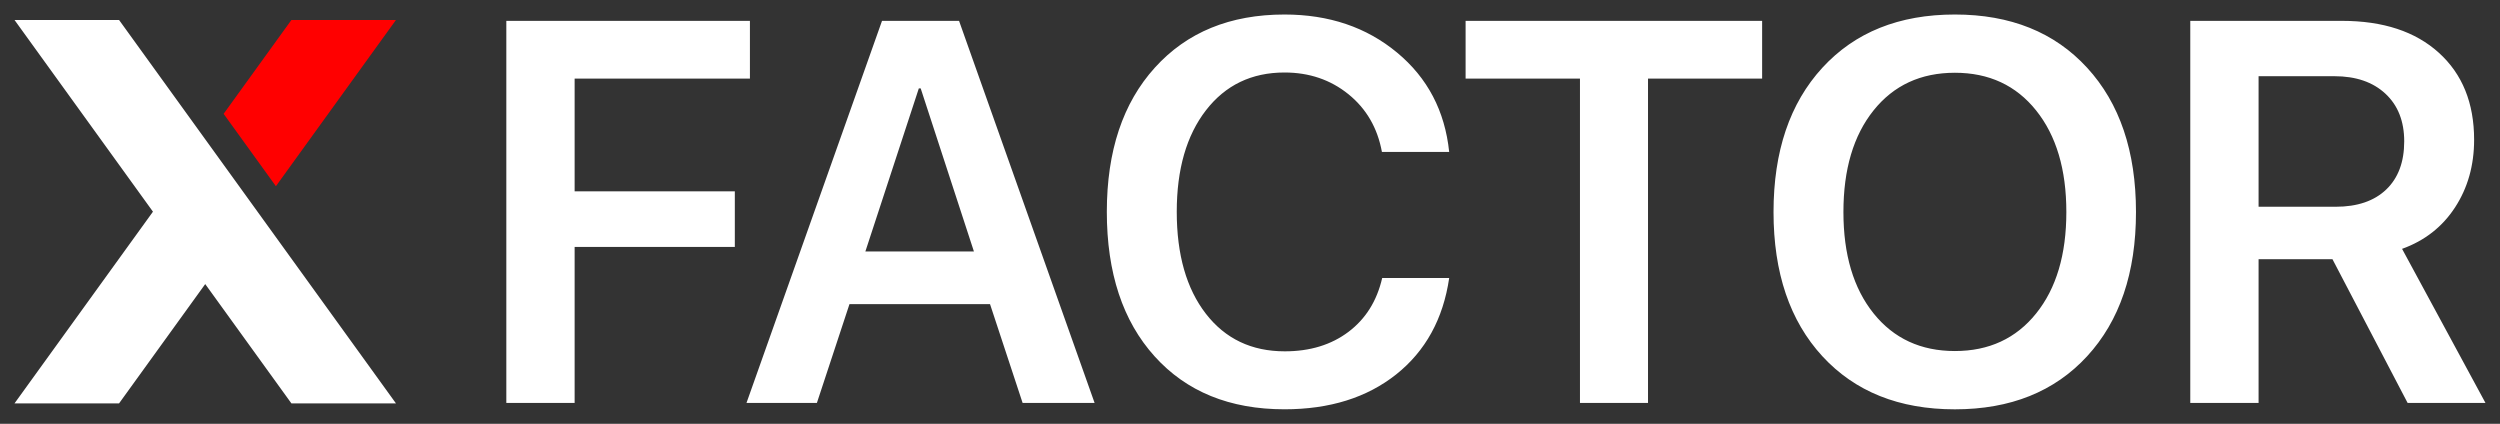 <?xml version="1.0" encoding="UTF-8"?> <svg xmlns="http://www.w3.org/2000/svg" viewBox="585.538 283 172.211 29.195" width="172.211" height="29.195"><rect x="585.538" y="283" width="172.211" height="29.195" fill="#333333" stroke="none"/><path fill="#fff" fill-opacity="1" stroke="" stroke-opacity="1" stroke-width="1" fill-rule="evenodd" id="tSvgb263666e51" d="M 625.121 310.756 C 620.416 310.756 620.416 310.756 620.416 310.756 C 620.416 310.756 620.416 284.437 620.416 284.437 C 620.416 284.437 637.196 284.437 637.196 284.437 C 637.196 284.437 637.196 288.414 637.196 288.414 C 637.196 288.414 625.121 288.414 625.121 288.414 C 625.121 288.414 625.121 296.182 625.121 296.182 C 625.121 296.182 636.156 296.182 636.156 296.182 C 636.156 296.182 636.156 300.012 636.156 300.012 C 636.156 300.012 625.121 300.012 625.121 300.012 C 625.121 300.012 625.121 310.755 625.121 310.755 M 655.98 310.756 C 653.736 303.951 653.736 303.951 653.736 303.951 C 653.736 303.951 644.053 303.951 644.053 303.951 C 644.053 303.951 641.809 310.756 641.809 310.756 C 641.809 310.756 636.959 310.756 636.959 310.756 C 636.959 310.756 646.295 284.437 646.295 284.437 C 646.295 284.437 651.602 284.437 651.602 284.437 C 651.602 284.437 660.939 310.756 660.939 310.756 C 660.939 310.756 655.979 310.756 655.979 310.756 M 648.831 289.088 C 645.148 300.323 645.148 300.323 645.148 300.323 C 645.148 300.323 652.626 300.323 652.626 300.323 C 652.626 300.323 648.959 289.088 648.959 289.088 C 648.959 289.088 648.831 289.088 648.831 289.088 M 674.019 311.194 C 670.249 311.194 667.266 309.98 665.072 307.546 C 662.878 305.115 661.781 301.795 661.781 297.589 C 661.781 293.406 662.884 290.095 665.092 287.657 C 667.297 285.219 670.274 284 674.019 284 C 677.082 284 679.665 284.873 681.769 286.618 C 683.874 288.361 685.071 290.645 685.364 293.466 C 680.731 293.466 680.731 293.466 680.731 293.466 C 680.427 291.812 679.657 290.487 678.423 289.489 C 677.19 288.493 675.722 287.994 674.02 287.994 C 671.758 287.994 669.955 288.861 668.612 290.594 C 667.27 292.327 666.598 294.658 666.598 297.589 C 666.598 300.543 667.266 302.884 668.603 304.611 C 669.94 306.338 671.752 307.201 674.038 307.201 C 675.777 307.201 677.239 306.754 678.425 305.861 C 679.611 304.967 680.386 303.729 680.75 302.148 C 685.365 302.148 685.365 302.148 685.365 302.148 C 684.951 304.97 683.734 307.182 681.716 308.789 C 679.698 310.391 677.131 311.194 674.019 311.194Z M 699.059 310.756 C 694.373 310.756 694.373 310.756 694.373 310.756 C 694.373 310.756 694.373 288.414 694.373 288.414 C 694.373 288.414 686.495 288.414 686.495 288.414 C 686.495 288.414 686.495 284.437 686.495 284.437 C 686.495 284.437 706.921 284.437 706.921 284.437 C 706.921 284.437 706.921 288.414 706.921 288.414 C 706.921 288.414 699.06 288.414 699.06 288.414 C 699.06 288.414 699.06 310.756 699.06 310.756 M 720.199 284 C 724.03 284 727.066 285.222 729.308 287.667 C 731.552 290.11 732.674 293.424 732.674 297.607 C 732.674 301.79 731.552 305.1 729.308 307.539 C 727.066 309.976 724.028 311.196 720.199 311.196 C 716.356 311.196 713.314 309.976 711.07 307.539 C 708.828 305.1 707.706 301.79 707.706 297.607 C 707.706 293.424 708.828 290.111 711.07 287.667 C 713.314 285.222 716.356 284 720.199 284Z M 725.798 290.612 C 724.412 288.878 722.545 288.012 720.199 288.012 C 717.851 288.012 715.986 288.875 714.6 290.602 C 713.214 292.33 712.521 294.664 712.521 297.606 C 712.521 300.536 713.214 302.865 714.6 304.59 C 715.986 306.317 717.853 307.181 720.199 307.181 C 722.545 307.181 724.412 306.317 725.798 304.59 C 727.184 302.865 727.877 300.536 727.877 297.606 C 727.877 294.675 727.184 292.344 725.798 290.612Z M 741.119 300.852 C 741.119 310.756 741.119 310.756 741.119 310.756 C 741.119 310.756 736.414 310.756 736.414 310.756 C 736.414 310.756 736.414 284.437 736.414 284.437 C 736.414 284.437 746.864 284.437 746.864 284.437 C 749.697 284.437 751.921 285.169 753.539 286.636 C 755.156 288.101 755.966 290.097 755.966 292.627 C 755.966 294.39 755.528 295.943 754.652 297.287 C 753.776 298.63 752.56 299.582 751.003 300.142 C 756.749 310.757 756.749 310.757 756.749 310.757 C 756.749 310.757 751.386 310.757 751.386 310.757 C 751.386 310.757 746.207 300.853 746.207 300.853 C 746.207 300.853 741.119 300.853 741.119 300.853 C 741.119 300.853 741.119 300.852 741.119 300.852 M 741.119 288.249 C 741.119 297.242 741.119 297.242 741.119 297.242 C 741.119 297.242 746.427 297.242 746.427 297.242 C 747.921 297.242 749.083 296.846 749.91 296.056 C 750.737 295.265 751.151 294.16 751.151 292.735 C 751.151 291.351 750.718 290.255 749.856 289.454 C 748.992 288.65 747.819 288.249 746.336 288.249 C 741.119 288.249 741.119 288.249 741.119 288.249 M 586.538 284.377 C 596.074 297.582 596.074 297.582 596.074 297.582 C 596.074 297.582 586.538 310.786 586.538 310.786 C 586.538 310.786 593.74 310.786 593.74 310.786 C 593.74 310.786 599.675 302.568 599.675 302.568 C 599.675 302.568 605.611 310.786 605.611 310.786 C 605.611 310.786 612.813 310.786 612.813 310.786 C 612.813 310.786 593.74 284.377 593.74 284.377 C 593.74 284.377 586.538 284.377 586.538 284.377"></path><path fill="red" fill-opacity="1" stroke="" stroke-opacity="1" stroke-width="1" fill-rule="evenodd" id="tSvgebe824290b" d="M 612.813 284.377 C 605.611 284.377 605.611 284.377 605.611 284.377 C 605.611 284.377 600.942 290.841 600.942 290.841 C 600.942 290.841 604.543 295.827 604.543 295.827 C 604.543 295.827 612.813 284.377 612.813 284.377"></path><defs></defs></svg> 